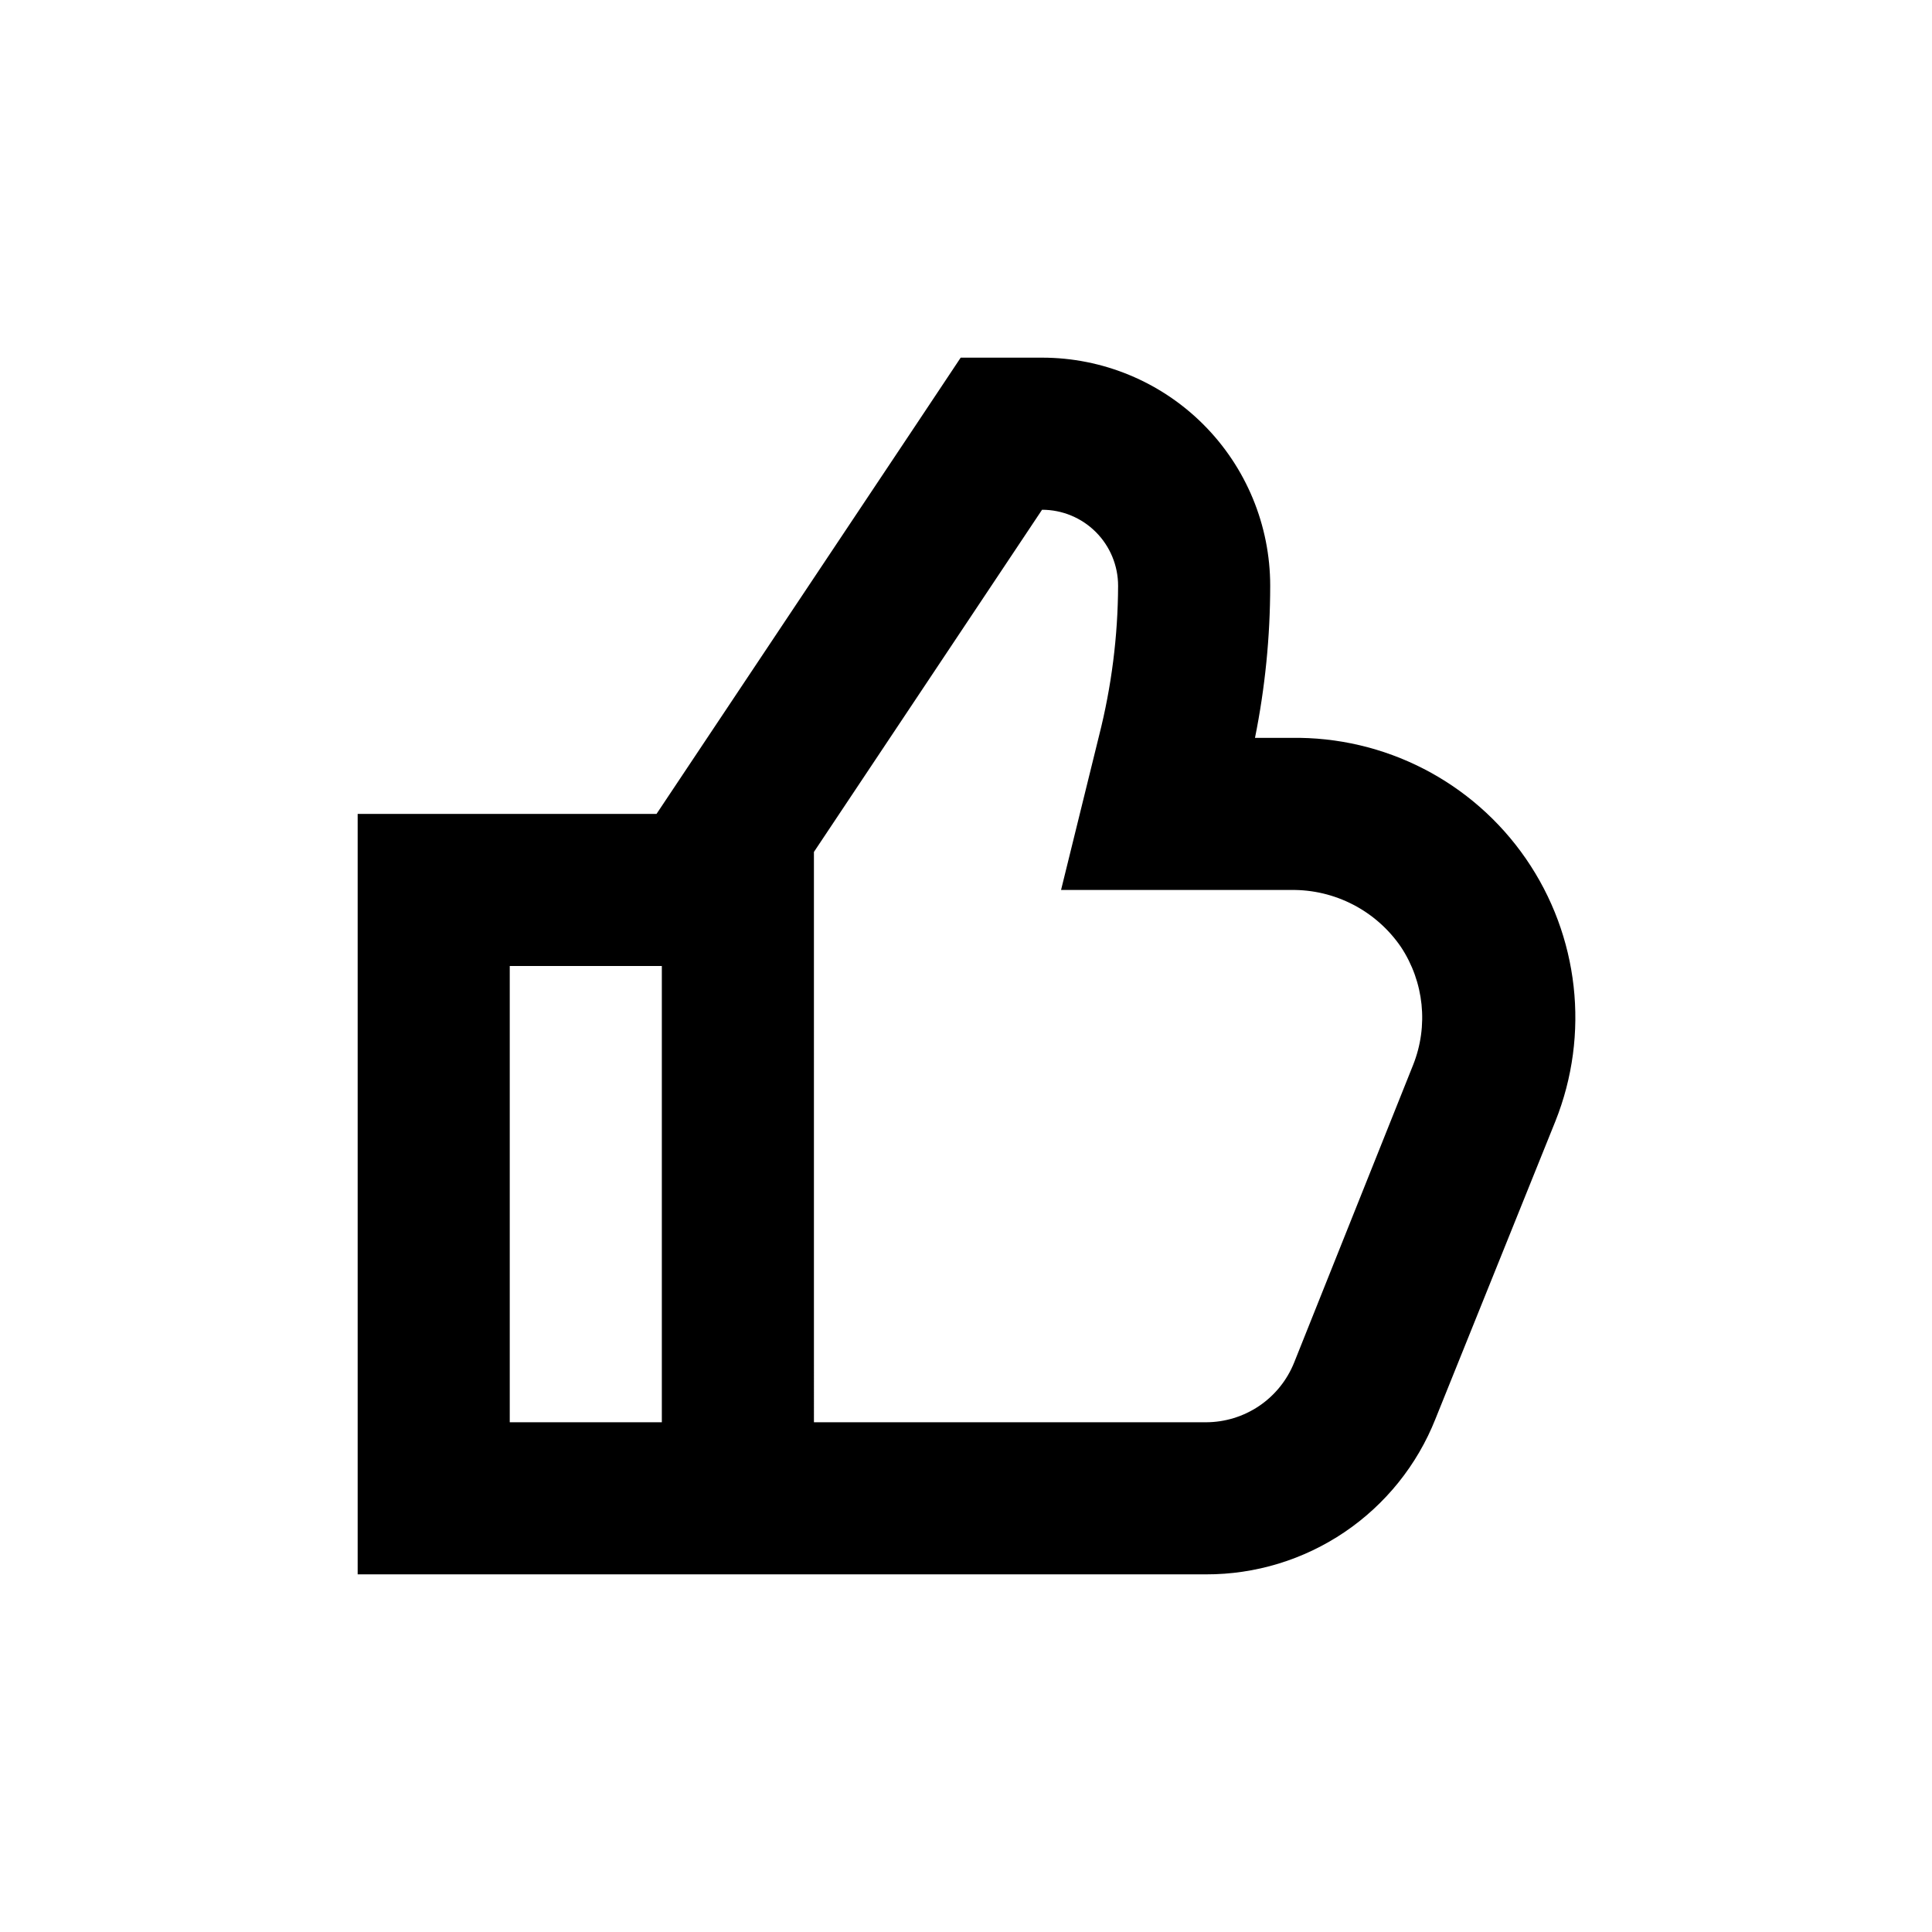 <?xml version="1.0" encoding="UTF-8"?>
<!-- Uploaded to: ICON Repo, www.iconrepo.com, Generator: ICON Repo Mixer Tools -->
<svg fill="#000000" width="800px" height="800px" version="1.1" viewBox="144 144 512 512" xmlns="http://www.w3.org/2000/svg">
 <path d="m279.09 359.7h-40.305v201.52h224.8c13.098 0.039 25.906-3.863 36.754-11.207 10.844-7.34 19.23-17.781 24.059-29.957l31.789-78.895c9.215-23.043 6.285-49.164-7.805-69.594-14.086-20.43-37.465-32.449-62.277-32.023h-9.52c2.676-13.27 4.023-26.77 4.031-40.305 0-16.035-6.371-31.414-17.707-42.75-11.34-11.34-26.719-17.707-42.75-17.707h-21.566l-11.941 17.938-68.668 102.98zm80.609 40.305v-30.23l60.457-90.684c5.344 0 10.469 2.121 14.25 5.902 3.777 3.777 5.902 8.902 5.902 14.25-0.051 13.387-1.746 26.723-5.039 39.699l-10.078 40.91h60.91c11.645-0.176 22.598 5.5 29.172 15.113 6.121 9.258 7.328 20.922 3.227 31.234l-31.539 78.898c-1.871 4.668-5.098 8.672-9.266 11.492-4.168 2.816-9.082 4.324-14.113 4.328h-103.88zm-40.305 120.91h-40.305v-120.91h40.305z"/>
</svg>